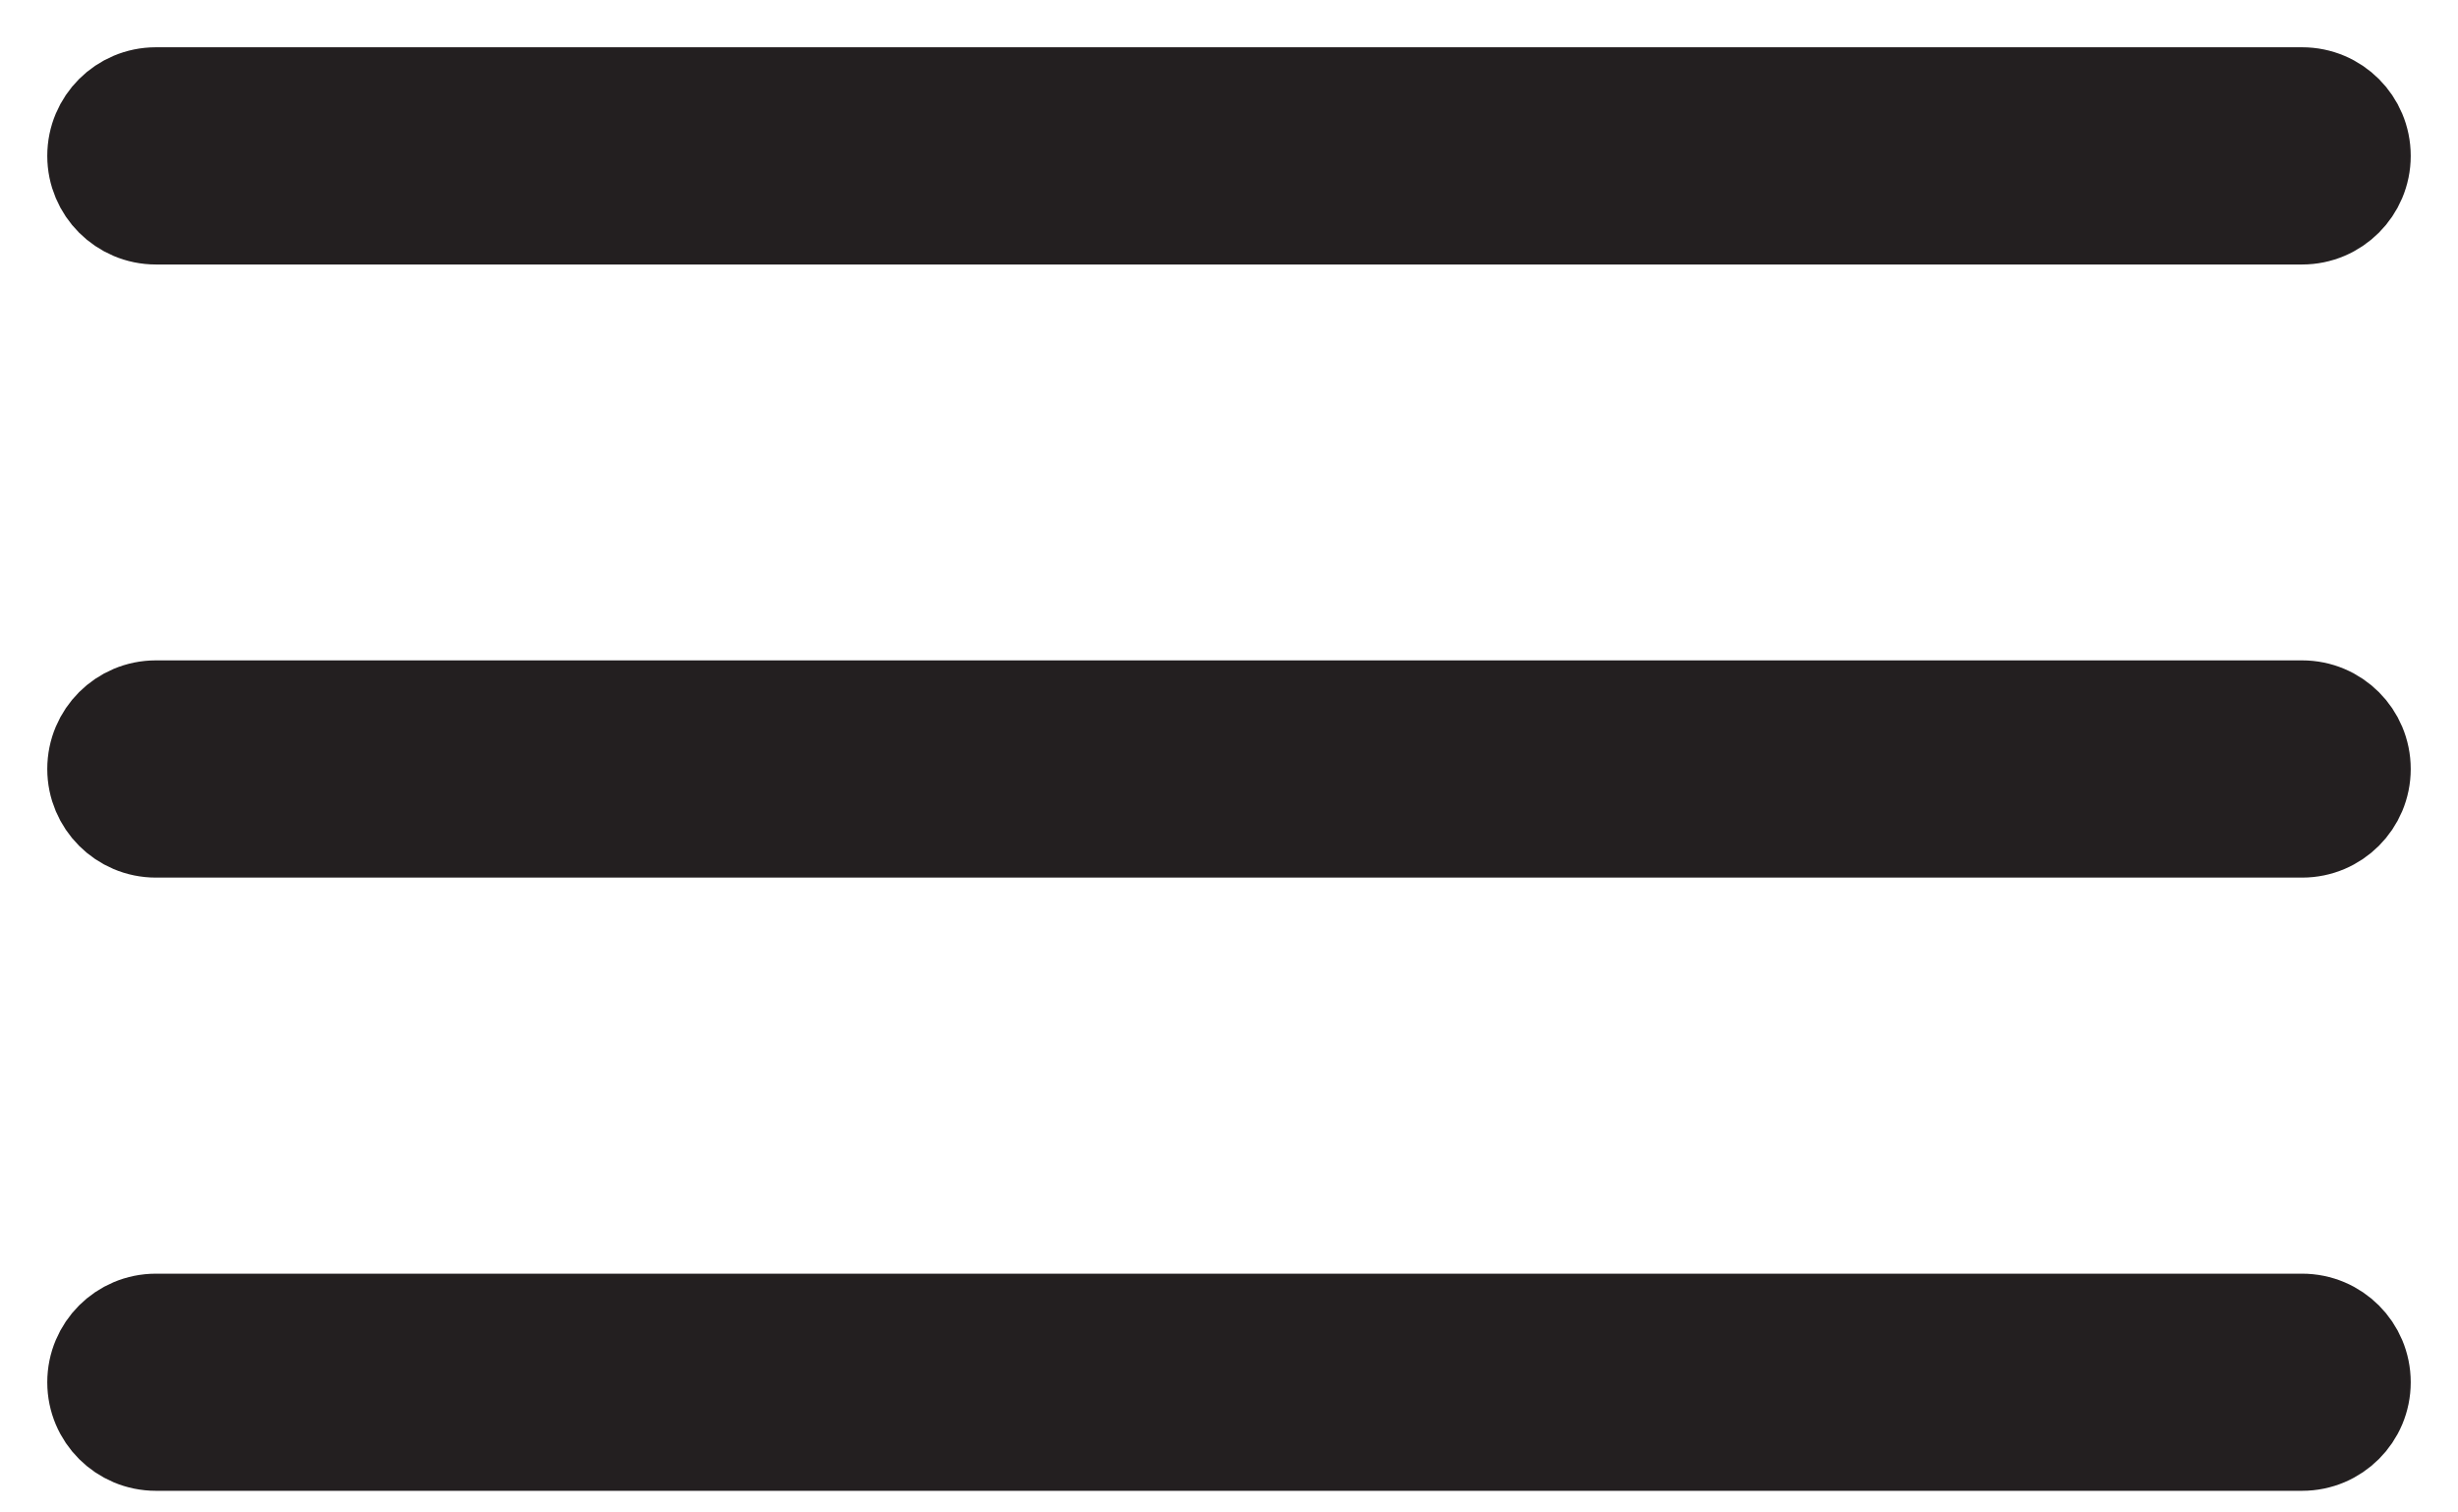 <?xml version="1.0" encoding="UTF-8"?> <svg xmlns="http://www.w3.org/2000/svg" width="26" height="16" viewBox="0 0 26 16" fill="none"> <path d="M24.351 7.486H1.649C1.29 7.486 1 7.776 1 8.135C1 8.493 1.29 8.784 1.649 8.784H24.351C24.71 8.784 25 8.493 25 8.135C25 7.776 24.71 7.486 24.351 7.486Z" fill="#231F20" stroke="#231F20"></path> <path d="M24.351 13.974H1.649C1.29 13.974 1 14.264 1 14.623C1 14.981 1.29 15.271 1.649 15.271H24.351C24.71 15.271 25 14.981 25 14.623C25 14.264 24.71 13.974 24.351 13.974Z" fill="#231F20" stroke="#231F20"></path> <path d="M1.649 2.298H24.351C24.71 2.298 25 2.007 25 1.649C25 1.29 24.71 1 24.351 1H1.649C1.29 1 1 1.29 1 1.649C1 2.007 1.29 2.298 1.649 2.298Z" fill="#231F20" stroke="#231F20"></path> </svg> 